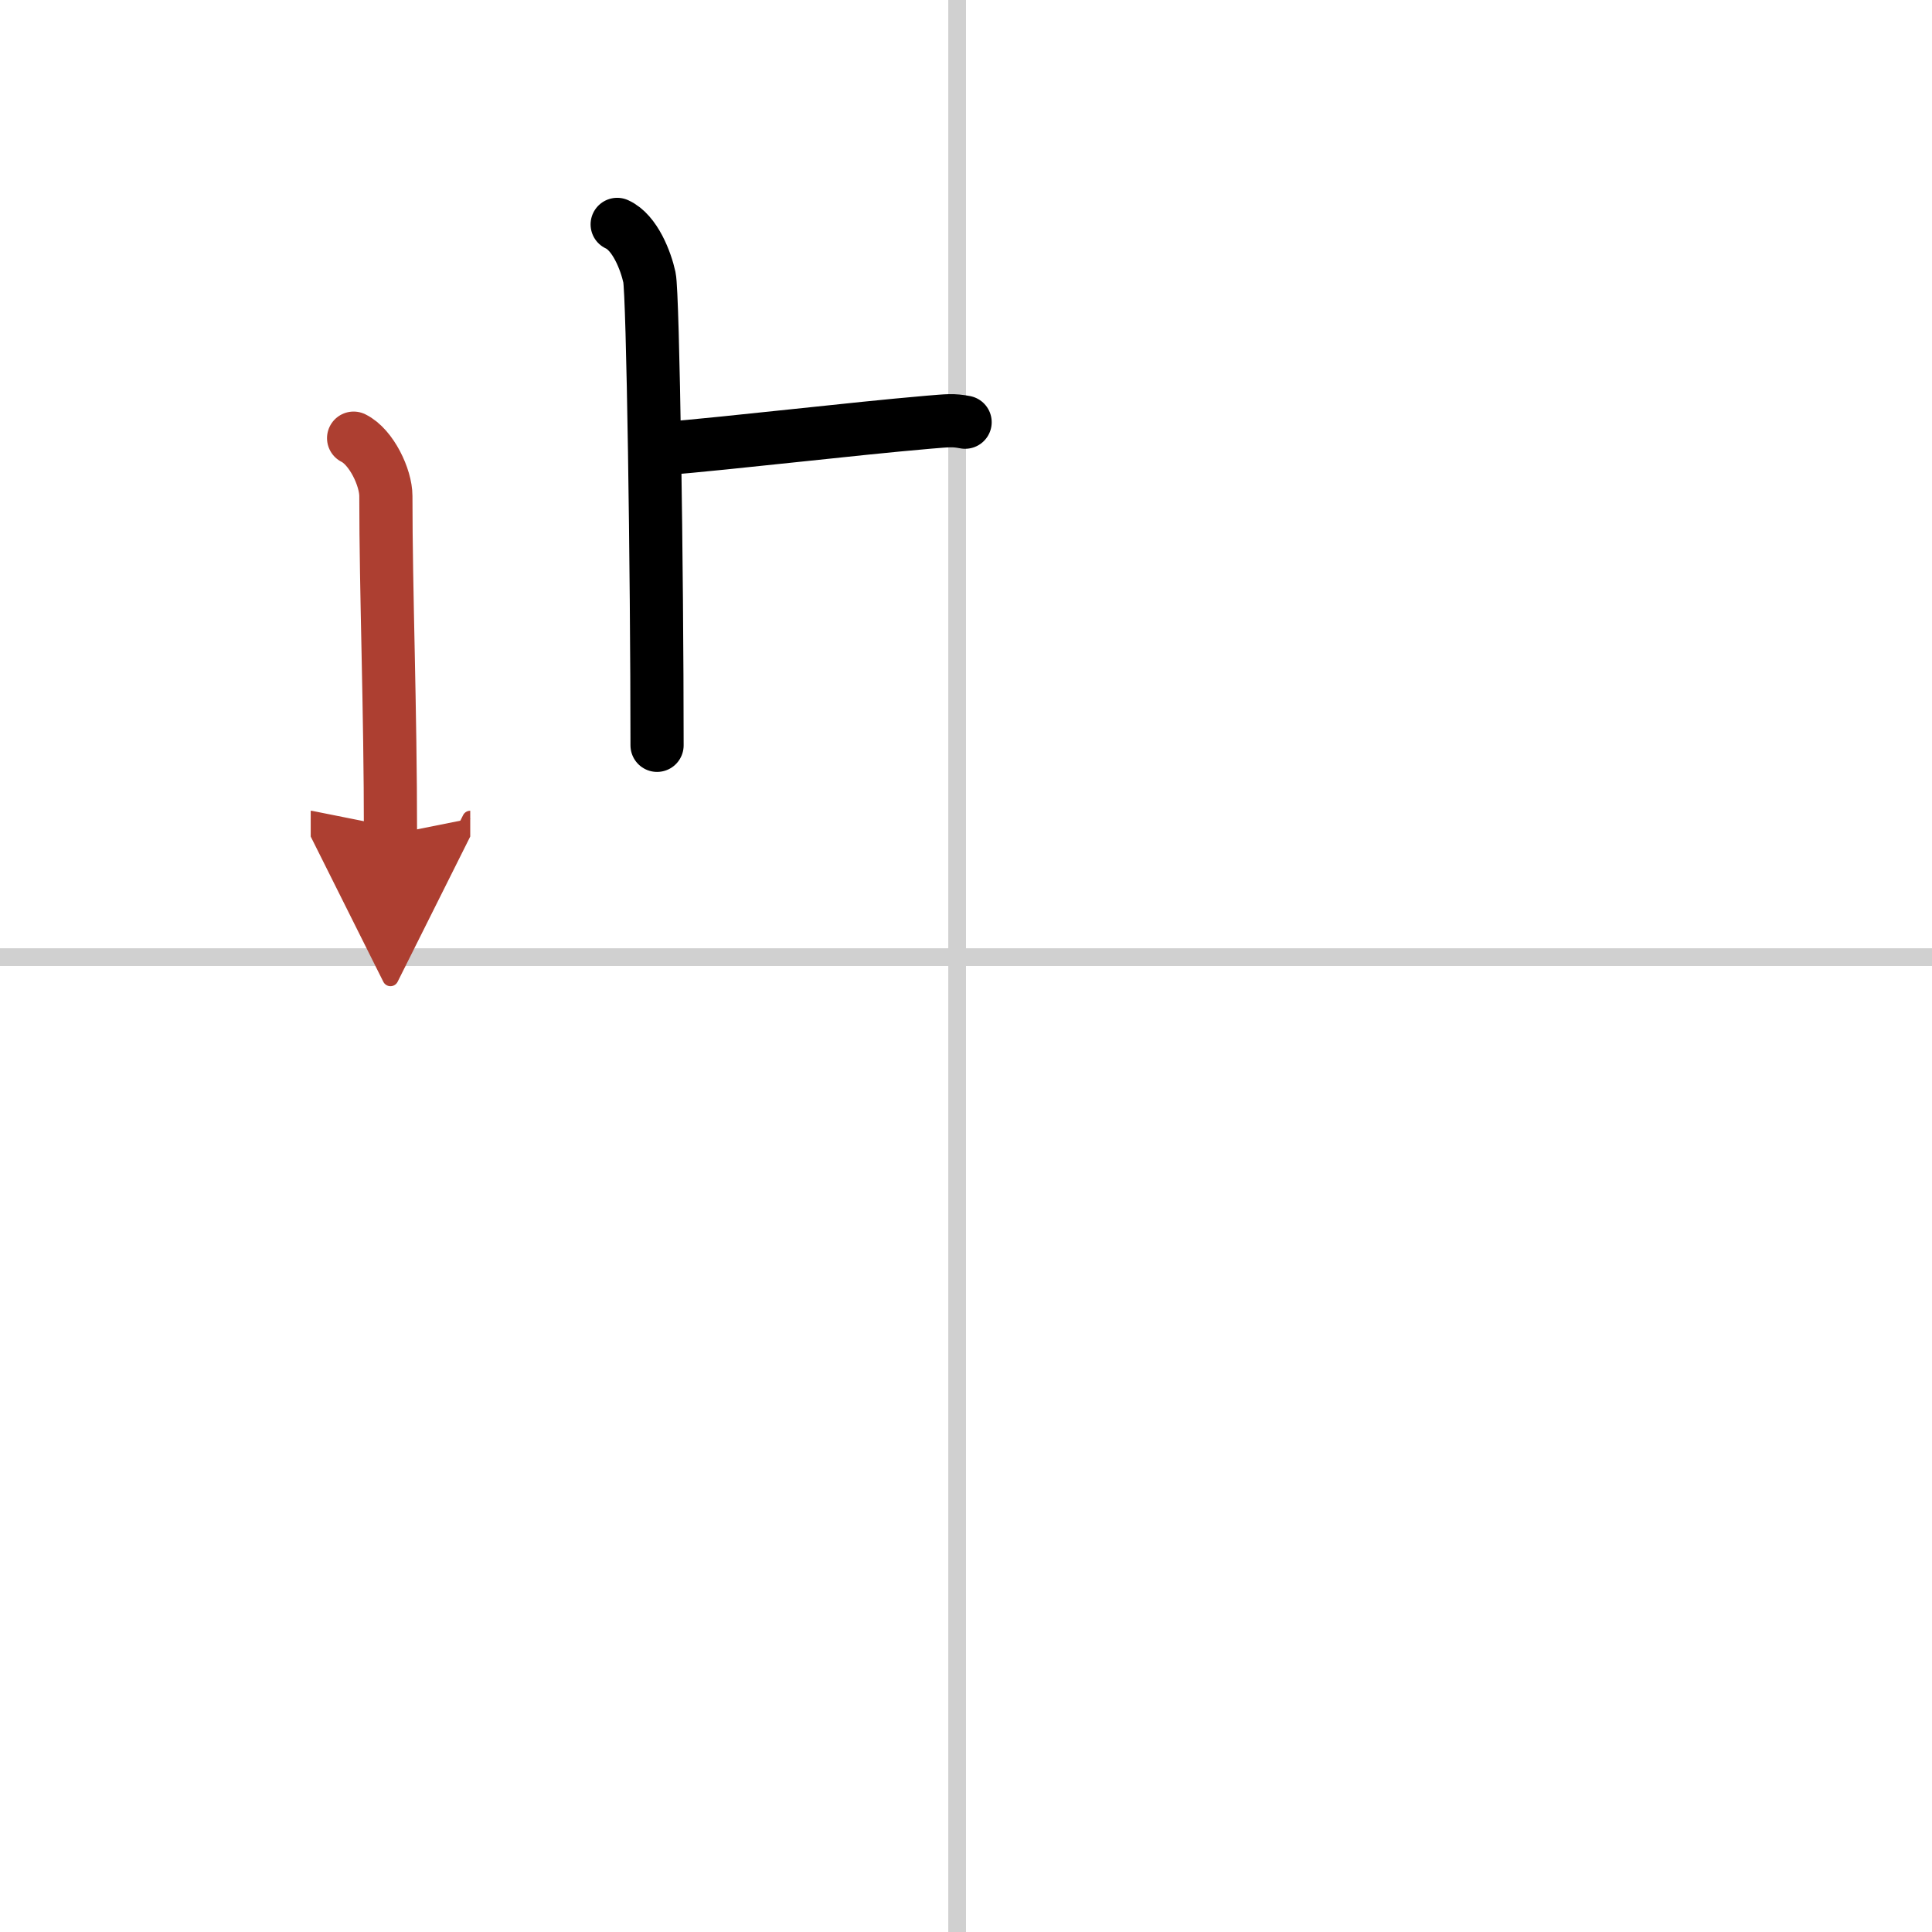 <svg width="400" height="400" viewBox="0 0 109 109" xmlns="http://www.w3.org/2000/svg"><defs><marker id="a" markerWidth="4" orient="auto" refX="1" refY="5" viewBox="0 0 10 10"><polyline points="0 0 10 5 0 10 1 5" fill="#ad3f31" stroke="#ad3f31"/></marker></defs><g fill="none" stroke="#000" stroke-linecap="round" stroke-linejoin="round" stroke-width="3"><rect width="100%" height="100%" fill="#fff" stroke="#fff"/><line x1="54" x2="54" y2="109" stroke="#d0d0d0" stroke-width="1"/><line x2="109" y1="54" y2="54" stroke="#d0d0d0" stroke-width="1"/><path d="m34.82 12.66c1.01 0.46 1.62 2.07 1.82 2.99s0.43 16.52 0.43 26.4"/><path d="m37.15 25.34c4.5-0.38 10.82-1.14 15.24-1.52 1.1-0.09 1.38-0.13 2.06 0"/><path d="m19.95 24.72c1.01 0.5 1.82 2.23 1.82 3.26 0 5.52 0.26 11.84 0.26 19.11" marker-end="url(#a)" stroke="#ad3f31"/></g></svg>
